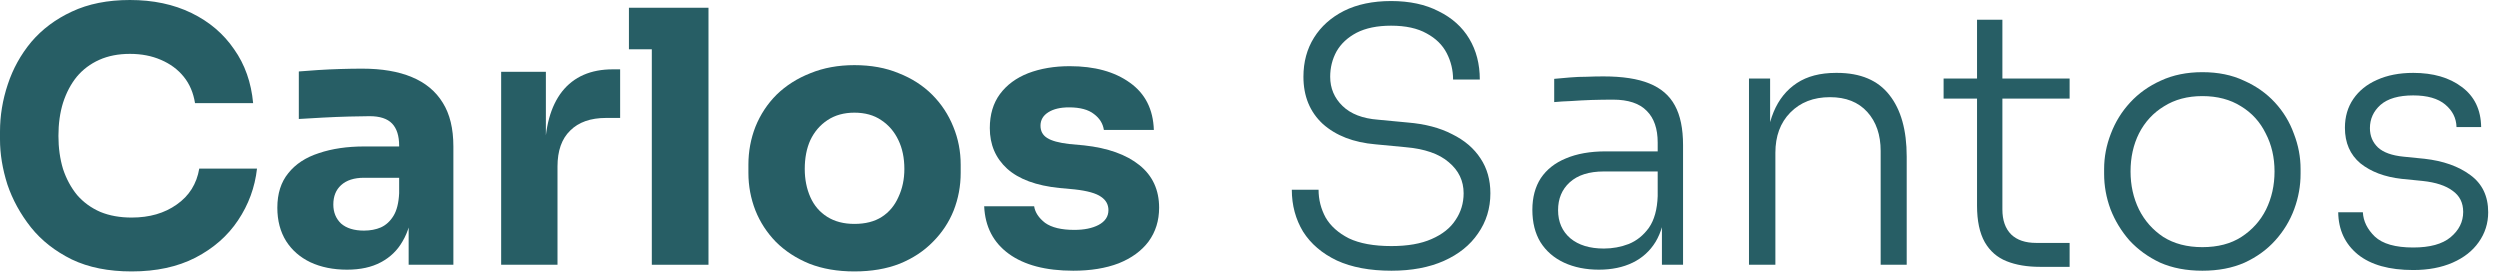 <svg width="91" height="10" viewBox="0 0 91 10" fill="none" xmlns="http://www.w3.org/2000/svg">
<path d="M4.793 9.88C3.947 9.88 3.221 9.735 2.614 9.444C2.008 9.145 1.512 8.757 1.128 8.278C0.743 7.791 0.457 7.27 0.269 6.715C0.09 6.151 0 5.604 0 5.075V4.793C0 4.212 0.094 3.639 0.282 3.075C0.47 2.503 0.756 1.986 1.14 1.525C1.533 1.064 2.025 0.696 2.614 0.423C3.212 0.141 3.917 0 4.729 0C5.574 0 6.322 0.158 6.971 0.474C7.62 0.79 8.137 1.23 8.522 1.794C8.915 2.349 9.145 3.003 9.214 3.755H7.099C7.039 3.379 6.903 3.058 6.689 2.794C6.476 2.529 6.198 2.324 5.856 2.178C5.523 2.033 5.147 1.961 4.729 1.961C4.31 1.961 3.938 2.033 3.614 2.178C3.289 2.324 3.016 2.529 2.794 2.794C2.58 3.058 2.413 3.374 2.294 3.742C2.183 4.101 2.127 4.502 2.127 4.946C2.127 5.382 2.183 5.784 2.294 6.151C2.413 6.51 2.584 6.826 2.806 7.099C3.037 7.364 3.319 7.569 3.652 7.714C3.985 7.851 4.365 7.919 4.793 7.919C5.442 7.919 5.989 7.761 6.433 7.445C6.886 7.129 7.159 6.693 7.253 6.138H9.355C9.278 6.822 9.047 7.45 8.663 8.022C8.287 8.586 7.77 9.039 7.112 9.38C6.463 9.713 5.69 9.88 4.793 9.88Z" fill="#275E65"/>
<path d="M14.875 9.637V7.561H14.529V5.305C14.529 4.946 14.444 4.677 14.273 4.498C14.102 4.319 13.829 4.229 13.453 4.229C13.265 4.229 13.017 4.233 12.71 4.242C12.402 4.25 12.086 4.263 11.761 4.28C11.437 4.297 11.142 4.314 10.877 4.331V2.601C11.073 2.584 11.304 2.567 11.569 2.55C11.834 2.533 12.107 2.52 12.389 2.512C12.671 2.503 12.936 2.499 13.184 2.499C13.901 2.499 14.504 2.601 14.991 2.806C15.486 3.011 15.862 3.323 16.118 3.742C16.375 4.152 16.503 4.682 16.503 5.331V9.637H14.875ZM12.633 9.816C12.129 9.816 11.684 9.726 11.3 9.547C10.924 9.367 10.629 9.111 10.416 8.778C10.202 8.436 10.095 8.03 10.095 7.561C10.095 7.048 10.228 6.629 10.493 6.305C10.757 5.972 11.129 5.728 11.607 5.574C12.086 5.412 12.637 5.331 13.261 5.331H14.76V6.471H13.248C12.889 6.471 12.611 6.561 12.415 6.74C12.227 6.911 12.133 7.146 12.133 7.445C12.133 7.727 12.227 7.958 12.415 8.137C12.611 8.308 12.889 8.394 13.248 8.394C13.478 8.394 13.683 8.355 13.863 8.278C14.051 8.193 14.204 8.052 14.324 7.855C14.444 7.659 14.512 7.385 14.529 7.035L15.016 7.548C14.973 8.035 14.854 8.445 14.657 8.778C14.469 9.111 14.204 9.367 13.863 9.547C13.53 9.726 13.12 9.816 12.633 9.816Z" fill="#275E65"/>
<path d="M18.242 9.637V2.614H19.87V5.626H19.831C19.831 4.635 20.041 3.87 20.459 3.332C20.886 2.794 21.501 2.524 22.304 2.524H22.573V4.293H22.061C21.497 4.293 21.061 4.447 20.754 4.754C20.446 5.053 20.293 5.489 20.293 6.061V9.637H18.242Z" fill="#275E65"/>
<path d="M23.726 9.637V0.282H25.789V9.637H23.726ZM22.893 1.794V0.282H25.789V1.794H22.893Z" fill="#275E65"/>
<path d="M31.099 9.88C30.484 9.88 29.938 9.786 29.459 9.598C28.981 9.402 28.575 9.137 28.242 8.804C27.917 8.47 27.669 8.09 27.498 7.663C27.328 7.227 27.242 6.77 27.242 6.292V5.997C27.242 5.51 27.328 5.049 27.498 4.613C27.678 4.169 27.934 3.78 28.267 3.447C28.609 3.114 29.019 2.853 29.497 2.665C29.976 2.469 30.51 2.371 31.099 2.371C31.706 2.371 32.244 2.469 32.714 2.665C33.192 2.853 33.598 3.114 33.931 3.447C34.264 3.78 34.521 4.169 34.7 4.613C34.88 5.049 34.969 5.51 34.969 5.997V6.292C34.969 6.77 34.884 7.227 34.713 7.663C34.542 8.09 34.29 8.47 33.957 8.804C33.632 9.137 33.231 9.402 32.752 9.598C32.274 9.786 31.723 9.88 31.099 9.88ZM31.099 8.15C31.501 8.15 31.834 8.065 32.099 7.894C32.364 7.723 32.565 7.484 32.701 7.176C32.846 6.869 32.919 6.527 32.919 6.151C32.919 5.749 32.846 5.399 32.701 5.1C32.556 4.793 32.347 4.549 32.073 4.37C31.808 4.19 31.484 4.101 31.099 4.101C30.724 4.101 30.399 4.19 30.125 4.37C29.852 4.549 29.643 4.793 29.497 5.1C29.361 5.399 29.293 5.749 29.293 6.151C29.293 6.527 29.361 6.869 29.497 7.176C29.634 7.484 29.839 7.723 30.113 7.894C30.386 8.065 30.715 8.15 31.099 8.15Z" fill="#275E65"/>
<path d="M39.066 9.854C38.066 9.854 37.285 9.649 36.721 9.239C36.157 8.829 35.858 8.253 35.824 7.509H37.643C37.677 7.731 37.81 7.932 38.041 8.112C38.28 8.282 38.634 8.368 39.104 8.368C39.463 8.368 39.758 8.308 39.988 8.188C40.227 8.06 40.347 7.881 40.347 7.65C40.347 7.445 40.257 7.283 40.078 7.163C39.899 7.035 39.578 6.945 39.117 6.894L38.566 6.843C37.72 6.758 37.084 6.523 36.657 6.138C36.238 5.754 36.029 5.263 36.029 4.664C36.029 4.169 36.153 3.755 36.4 3.421C36.648 3.088 36.99 2.836 37.425 2.665C37.87 2.495 38.374 2.409 38.938 2.409C39.843 2.409 40.574 2.61 41.129 3.011C41.684 3.404 41.975 3.977 42 4.729H40.181C40.146 4.498 40.027 4.306 39.822 4.152C39.617 3.99 39.313 3.908 38.912 3.908C38.596 3.908 38.344 3.968 38.156 4.088C37.968 4.207 37.874 4.37 37.874 4.575C37.874 4.771 37.955 4.921 38.117 5.023C38.28 5.126 38.545 5.198 38.912 5.241L39.463 5.292C40.326 5.386 40.996 5.626 41.475 6.01C41.953 6.394 42.192 6.911 42.192 7.561C42.192 8.03 42.064 8.441 41.808 8.791C41.552 9.132 41.189 9.397 40.719 9.585C40.249 9.765 39.698 9.854 39.066 9.854Z" fill="#275E65"/>
<path d="M50.649 9.854C49.863 9.854 49.201 9.73 48.663 9.483C48.124 9.226 47.714 8.876 47.432 8.432C47.159 7.979 47.022 7.471 47.022 6.907H47.996C47.996 7.266 48.082 7.603 48.253 7.919C48.432 8.227 48.714 8.479 49.098 8.675C49.491 8.863 50.008 8.957 50.649 8.957C51.238 8.957 51.725 8.872 52.11 8.701C52.503 8.53 52.793 8.3 52.981 8.009C53.178 7.719 53.276 7.394 53.276 7.035C53.276 6.582 53.096 6.207 52.738 5.907C52.387 5.6 51.858 5.416 51.149 5.356L50.072 5.254C49.269 5.186 48.629 4.938 48.15 4.511C47.68 4.075 47.445 3.503 47.445 2.794C47.445 2.255 47.573 1.781 47.83 1.371C48.086 0.961 48.449 0.636 48.919 0.397C49.397 0.158 49.97 0.038 50.636 0.038C51.311 0.038 51.888 0.162 52.366 0.41C52.853 0.649 53.225 0.982 53.481 1.41C53.737 1.837 53.865 2.332 53.865 2.896H52.892C52.892 2.554 52.815 2.234 52.661 1.935C52.507 1.636 52.264 1.397 51.93 1.217C51.597 1.029 51.166 0.935 50.636 0.935C50.132 0.935 49.714 1.021 49.38 1.192C49.056 1.363 48.812 1.589 48.65 1.871C48.496 2.153 48.419 2.46 48.419 2.794C48.419 3.212 48.569 3.567 48.868 3.857C49.167 4.148 49.598 4.314 50.162 4.357L51.238 4.459C51.871 4.511 52.409 4.652 52.853 4.882C53.306 5.104 53.652 5.399 53.891 5.767C54.13 6.125 54.25 6.548 54.25 7.035C54.25 7.582 54.1 8.069 53.801 8.496C53.511 8.923 53.096 9.256 52.558 9.496C52.02 9.735 51.384 9.854 50.649 9.854Z" fill="#275E65"/>
<path d="M60.494 9.637V7.599H60.34V5.19C60.34 4.686 60.208 4.301 59.943 4.037C59.678 3.763 59.268 3.627 58.713 3.627C58.456 3.627 58.196 3.631 57.931 3.639C57.675 3.648 57.427 3.661 57.188 3.678C56.957 3.686 56.752 3.699 56.573 3.716V2.87C56.761 2.853 56.953 2.836 57.149 2.819C57.346 2.802 57.547 2.794 57.752 2.794C57.965 2.785 58.17 2.781 58.367 2.781C59.059 2.781 59.614 2.866 60.033 3.037C60.46 3.208 60.772 3.477 60.968 3.844C61.164 4.203 61.263 4.682 61.263 5.28V9.637H60.494ZM58.2 9.816C57.722 9.816 57.299 9.73 56.931 9.56C56.564 9.389 56.278 9.141 56.073 8.816C55.876 8.492 55.778 8.099 55.778 7.637C55.778 7.185 55.881 6.8 56.086 6.484C56.299 6.168 56.602 5.929 56.995 5.767C57.397 5.596 57.88 5.51 58.444 5.51H60.43V6.241H58.38C57.841 6.241 57.427 6.373 57.136 6.638C56.855 6.894 56.714 7.232 56.714 7.65C56.714 8.077 56.863 8.419 57.162 8.675C57.461 8.923 57.867 9.047 58.38 9.047C58.696 9.047 58.999 8.992 59.289 8.88C59.58 8.761 59.823 8.564 60.02 8.291C60.216 8.009 60.323 7.625 60.34 7.138L60.622 7.535C60.588 8.039 60.468 8.462 60.263 8.804C60.058 9.137 59.781 9.389 59.43 9.56C59.08 9.73 58.67 9.816 58.2 9.816Z" fill="#275E65"/>
<path d="M63.663 9.637V2.858H64.432V5.702H64.278C64.278 5.07 64.372 4.528 64.56 4.075C64.748 3.622 65.03 3.272 65.406 3.024C65.782 2.776 66.256 2.653 66.829 2.653H66.867C67.721 2.653 68.358 2.922 68.776 3.46C69.195 3.99 69.404 4.737 69.404 5.702V9.637H68.456V5.497C68.456 4.908 68.294 4.434 67.969 4.075C67.644 3.716 67.192 3.537 66.611 3.537C66.013 3.537 65.53 3.725 65.163 4.101C64.804 4.468 64.624 4.955 64.624 5.561V9.637H63.663Z" fill="#275E65"/>
<path d="M74.258 9.713C73.788 9.713 73.382 9.645 73.041 9.508C72.699 9.372 72.434 9.141 72.246 8.816C72.058 8.483 71.964 8.039 71.964 7.484V0.718H72.887V7.625C72.887 8.018 72.994 8.321 73.207 8.534C73.421 8.74 73.724 8.842 74.117 8.842H75.334V9.713H74.258ZM70.747 3.588V2.858H75.334V3.588H70.747Z" fill="#275E65"/>
<path d="M80.166 9.854C79.585 9.854 79.072 9.756 78.628 9.56C78.192 9.355 77.821 9.085 77.513 8.752C77.214 8.411 76.983 8.03 76.821 7.612C76.667 7.193 76.59 6.766 76.59 6.33V6.151C76.59 5.715 76.672 5.288 76.834 4.87C76.996 4.442 77.231 4.062 77.539 3.729C77.846 3.396 78.218 3.131 78.654 2.935C79.098 2.729 79.602 2.627 80.166 2.627C80.738 2.627 81.242 2.729 81.678 2.935C82.122 3.131 82.498 3.396 82.805 3.729C83.113 4.062 83.344 4.442 83.498 4.87C83.66 5.288 83.741 5.715 83.741 6.151V6.33C83.741 6.766 83.664 7.193 83.51 7.612C83.356 8.03 83.126 8.411 82.818 8.752C82.519 9.085 82.148 9.355 81.703 9.56C81.259 9.756 80.747 9.854 80.166 9.854ZM80.166 8.996C80.73 8.996 81.204 8.872 81.588 8.624C81.981 8.368 82.28 8.035 82.485 7.625C82.69 7.206 82.793 6.745 82.793 6.241C82.793 5.728 82.686 5.267 82.472 4.857C82.267 4.438 81.968 4.109 81.575 3.87C81.182 3.622 80.712 3.498 80.166 3.498C79.627 3.498 79.162 3.622 78.769 3.87C78.376 4.109 78.073 4.438 77.859 4.857C77.654 5.267 77.552 5.728 77.552 6.241C77.552 6.745 77.654 7.206 77.859 7.625C78.064 8.035 78.359 8.368 78.743 8.624C79.136 8.872 79.61 8.996 80.166 8.996Z" fill="#275E65"/>
<path d="M87.841 9.829C86.969 9.829 86.299 9.641 85.829 9.265C85.359 8.88 85.12 8.368 85.111 7.727H86.008C86.025 8.052 86.171 8.347 86.444 8.611C86.726 8.876 87.192 9.009 87.841 9.009C88.447 9.009 88.9 8.885 89.199 8.637C89.507 8.381 89.66 8.073 89.66 7.714C89.66 7.381 89.532 7.125 89.276 6.945C89.028 6.758 88.665 6.638 88.187 6.587L87.418 6.51C86.803 6.441 86.303 6.253 85.919 5.946C85.543 5.63 85.355 5.198 85.355 4.652C85.355 4.25 85.457 3.9 85.662 3.601C85.867 3.302 86.154 3.071 86.521 2.909C86.897 2.738 87.337 2.653 87.841 2.653C88.567 2.653 89.156 2.823 89.609 3.165C90.071 3.507 90.305 3.994 90.314 4.626H89.417C89.409 4.301 89.272 4.028 89.007 3.806C88.742 3.584 88.353 3.473 87.841 3.473C87.311 3.473 86.914 3.588 86.649 3.819C86.393 4.049 86.265 4.331 86.265 4.664C86.265 4.946 86.363 5.181 86.559 5.369C86.756 5.549 87.064 5.66 87.482 5.702L88.251 5.779C88.934 5.856 89.49 6.053 89.917 6.369C90.353 6.685 90.57 7.138 90.57 7.727C90.57 8.129 90.455 8.492 90.224 8.816C90.002 9.132 89.686 9.38 89.276 9.56C88.866 9.739 88.388 9.829 87.841 9.829Z" fill="#275E65"/>
</svg>
